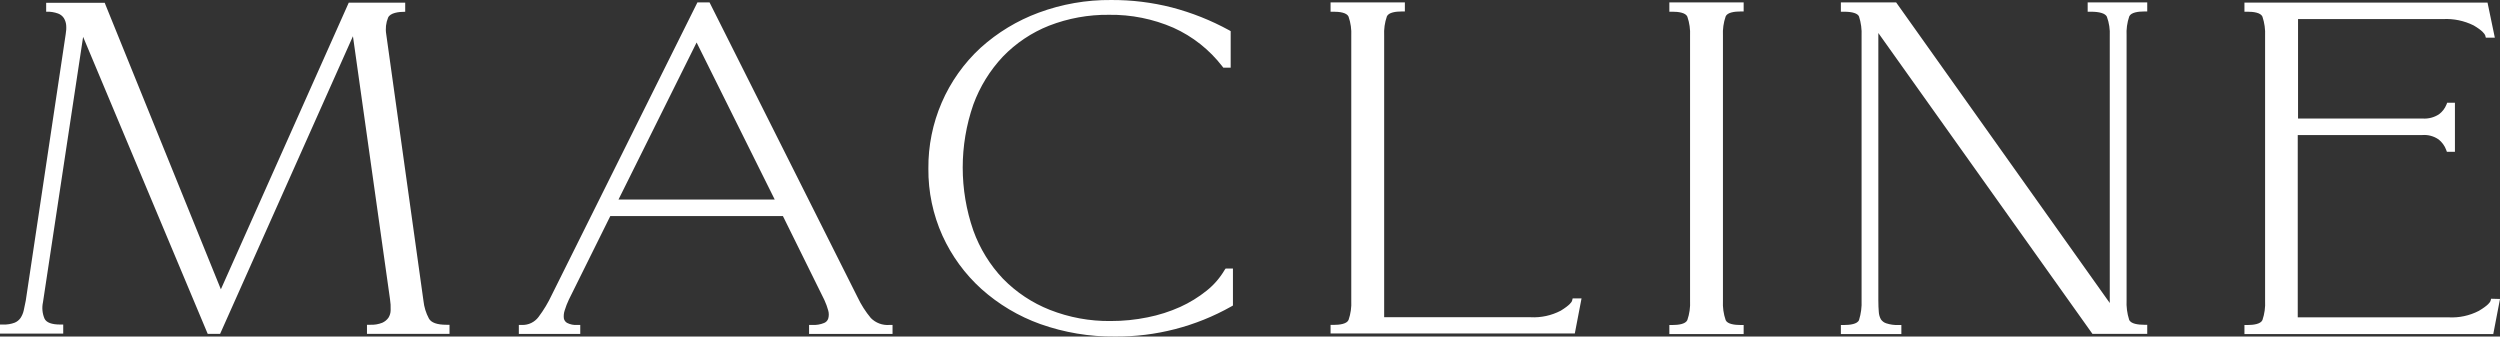 <?xml version="1.0" encoding="UTF-8"?> <svg xmlns="http://www.w3.org/2000/svg" width="1040" height="140" viewBox="0 0 1040 140" fill="none"><rect x="0" y="0" width="1040" height="140" fill="#333333" stroke="none"/><path fill-rule="evenodd" clip-rule="evenodd" d="M501.974 120.915C504.997 118.505 507.549 115.551 509.502 112.202L509.864 111.715H512.904V127.097L512.229 127.486C497.437 135.824 480.747 140.136 463.802 139.996C453.239 140.1 442.739 138.345 432.773 134.812C423.746 131.579 415.423 126.621 408.258 120.209C401.415 114.022 395.905 106.484 392.068 98.061C388.12 89.298 386.119 79.771 386.204 70.146C386.118 60.699 388.008 51.341 391.75 42.681C395.492 34.021 401.002 26.255 407.92 19.888C414.975 13.524 423.163 8.569 432.049 5.285C441.72 1.699 451.955 -0.09 462.258 0.003C470.759 -0.043 479.231 0.996 487.473 3.094C495.763 5.263 503.76 8.442 511.288 12.562L511.963 12.951V28.138H508.899L508.513 27.651C503.14 20.675 496.145 15.142 488.148 11.54C479.689 7.86 470.553 6.027 461.341 6.161C452.816 6.06 444.349 7.597 436.392 10.688C429.179 13.548 422.649 17.92 417.234 23.514C411.819 29.259 407.624 36.058 404.904 43.495C399.017 60.457 399.017 78.933 404.904 95.895C407.598 103.392 411.814 110.24 417.282 115.998C422.801 121.621 429.426 126.015 436.73 128.898C444.8 132.078 453.402 133.657 462.065 133.546C467.211 133.559 472.344 133.046 477.387 132.013C482.062 131.087 486.619 129.634 490.971 127.681C494.903 125.895 498.6 123.622 501.974 120.915ZM362.272 132.305C360.064 129.649 358.199 126.721 356.722 123.592L295.17 1.001H290.127L229.54 122.691C228.025 125.926 226.181 128.992 224.038 131.842C223.239 132.917 222.194 133.782 220.993 134.362C219.791 134.943 218.469 135.222 217.137 135.177H215.834V138.925H241.387V135.177H240.084C238.642 135.278 237.199 134.983 235.91 134.325C235.561 134.126 235.26 133.854 235.026 133.526C234.793 133.198 234.633 132.823 234.558 132.426C234.43 131.302 234.554 130.162 234.92 129.092C235.387 127.557 235.968 126.06 236.658 124.614L253.886 89.883H325.693L342.921 124.76C343.595 126.202 344.144 127.7 344.561 129.238C344.848 130.298 344.848 131.415 344.561 132.475C344.433 132.897 344.213 133.284 343.916 133.609C343.62 133.933 343.255 134.186 342.848 134.349C341.273 134.994 339.575 135.277 337.878 135.177H336.575V138.925H371.296V135.177H369.993C368.577 135.288 367.154 135.089 365.821 134.593C364.488 134.098 363.277 133.317 362.272 132.305ZM257.288 83.02L289.789 17.673L322.291 83.02H257.288ZM178.408 132.475C177.198 130.211 176.436 127.731 176.164 125.174L160.673 14.241C160.281 11.91 160.548 9.514 161.446 7.329C162.338 5.333 165.813 4.895 168.564 4.895V1.099H145.086L91.882 120.355L43.89 1.999L43.577 1.172H19.206V4.871C20.888 4.797 22.568 5.053 24.153 5.625C25.135 5.987 25.979 6.651 26.566 7.524C27.104 8.41 27.434 9.409 27.531 10.444C27.632 11.689 27.567 12.941 27.338 14.168L10.713 125.076C10.448 126.464 10.182 127.827 9.869 129.141C9.62 130.26 9.17 131.324 8.542 132.28C7.935 133.146 7.099 133.821 6.129 134.227C4.588 134.81 2.947 135.075 1.303 135.006H0V138.779H26.3V135.006H25.021C21.499 135.006 19.303 134.179 18.531 132.572C17.605 130.419 17.377 128.025 17.879 125.733L34.577 15.336L86.405 138.876H91.569L146.824 15.069L162.242 124.444C162.483 125.956 162.572 127.489 162.507 129.019C162.508 130.141 162.19 131.238 161.59 132.183C160.943 133.087 160.068 133.801 159.057 134.252C157.439 134.898 155.703 135.189 153.966 135.104H152.663V138.876H186.998V135.104H185.695C181.834 135.104 179.349 134.227 178.408 132.475ZM653.963 125.174C653.843 125.587 653.119 126.877 649.282 129.238C645.393 131.27 641.035 132.211 636.663 131.964H575.81V14.874C575.665 12.14 576.05 9.403 576.944 6.818C577.692 5.139 580.708 4.774 583.121 4.774H584.424V1.001H553.515V4.871H554.818C557.231 4.871 560.247 5.236 560.995 6.915C561.889 9.501 562.274 12.237 562.129 14.971V125.052C562.272 127.786 561.887 130.522 560.995 133.108C560.247 134.787 557.231 135.152 554.818 135.152H553.515V138.73H655.121L657.92 124.127H654.229L653.963 125.174ZM695.754 4.871H694.451V1.001H725.36V4.774H724.057C721.644 4.774 718.604 5.139 717.88 6.818C716.986 9.403 716.601 12.14 716.746 14.874V125.101C716.603 127.843 716.988 130.586 717.88 133.181C718.604 134.836 721.644 135.201 724.057 135.201H725.36V138.973H694.451V135.201H695.754C698.167 135.201 701.183 134.836 701.931 133.156C702.825 130.571 703.21 127.835 703.065 125.101V14.971C703.208 12.237 702.823 9.501 701.931 6.915C701.183 5.236 698.167 4.871 695.754 4.871ZM868.47 4.871H869.773C873.488 4.871 875.805 5.601 876.456 6.94C877.403 9.504 877.814 12.239 877.663 14.971V126.05L788.796 1.001H765.802V4.871H767.105C770.603 4.871 772.823 5.577 773.354 6.867C774.19 9.481 774.55 12.227 774.416 14.971V124.906C774.543 127.69 774.184 130.474 773.354 133.132C772.678 134.836 769.566 135.201 767.105 135.201H765.802V138.973H790.968V135.201H789.665C787.972 135.266 786.281 135.027 784.67 134.495C783.768 134.208 782.987 133.626 782.45 132.84C781.941 131.912 781.645 130.881 781.582 129.822C781.461 128.484 781.389 126.829 781.389 124.955V13.73L870.448 138.876H893.25V135.104H891.947C889.534 135.104 886.397 134.738 885.722 133.01C884.879 130.364 884.52 127.585 884.66 124.809V14.874C884.509 12.141 884.886 9.405 885.77 6.818C886.518 5.139 889.558 4.774 891.947 4.774H893.25V1.001H868.47V4.871ZM1036.04 125.223L1036.31 124.273L1040 124.371L1037.2 138.973H933.689V135.201H934.992C937.38 135.201 940.421 134.836 941.169 133.157C942.052 130.569 942.429 127.833 942.279 125.101V14.971C942.414 12.239 942.038 9.506 941.169 6.915C940.421 5.236 937.404 4.871 934.992 4.871H933.689V1.074H1034.81L1037.85 15.677H1034.11L1033.85 14.704C1033.61 14.12 1032.79 12.781 1029.02 10.566C1025.07 8.61 1020.7 7.705 1016.31 7.938H955.984V49.312H1007.84C1010.22 49.472 1012.58 48.858 1014.59 47.56C1015.97 46.544 1017.05 45.163 1017.7 43.569L1018.02 42.741H1021.25V63.136H1017.9L1017.58 62.26C1016.94 60.581 1015.86 59.109 1014.45 58.001C1012.47 56.638 1010.1 55.995 1007.72 56.176H955.863V132.013H1018.6C1022.97 132.26 1027.32 131.328 1031.22 129.311C1035.2 126.926 1035.9 125.661 1036.04 125.223Z" fill="white"></path></svg> 